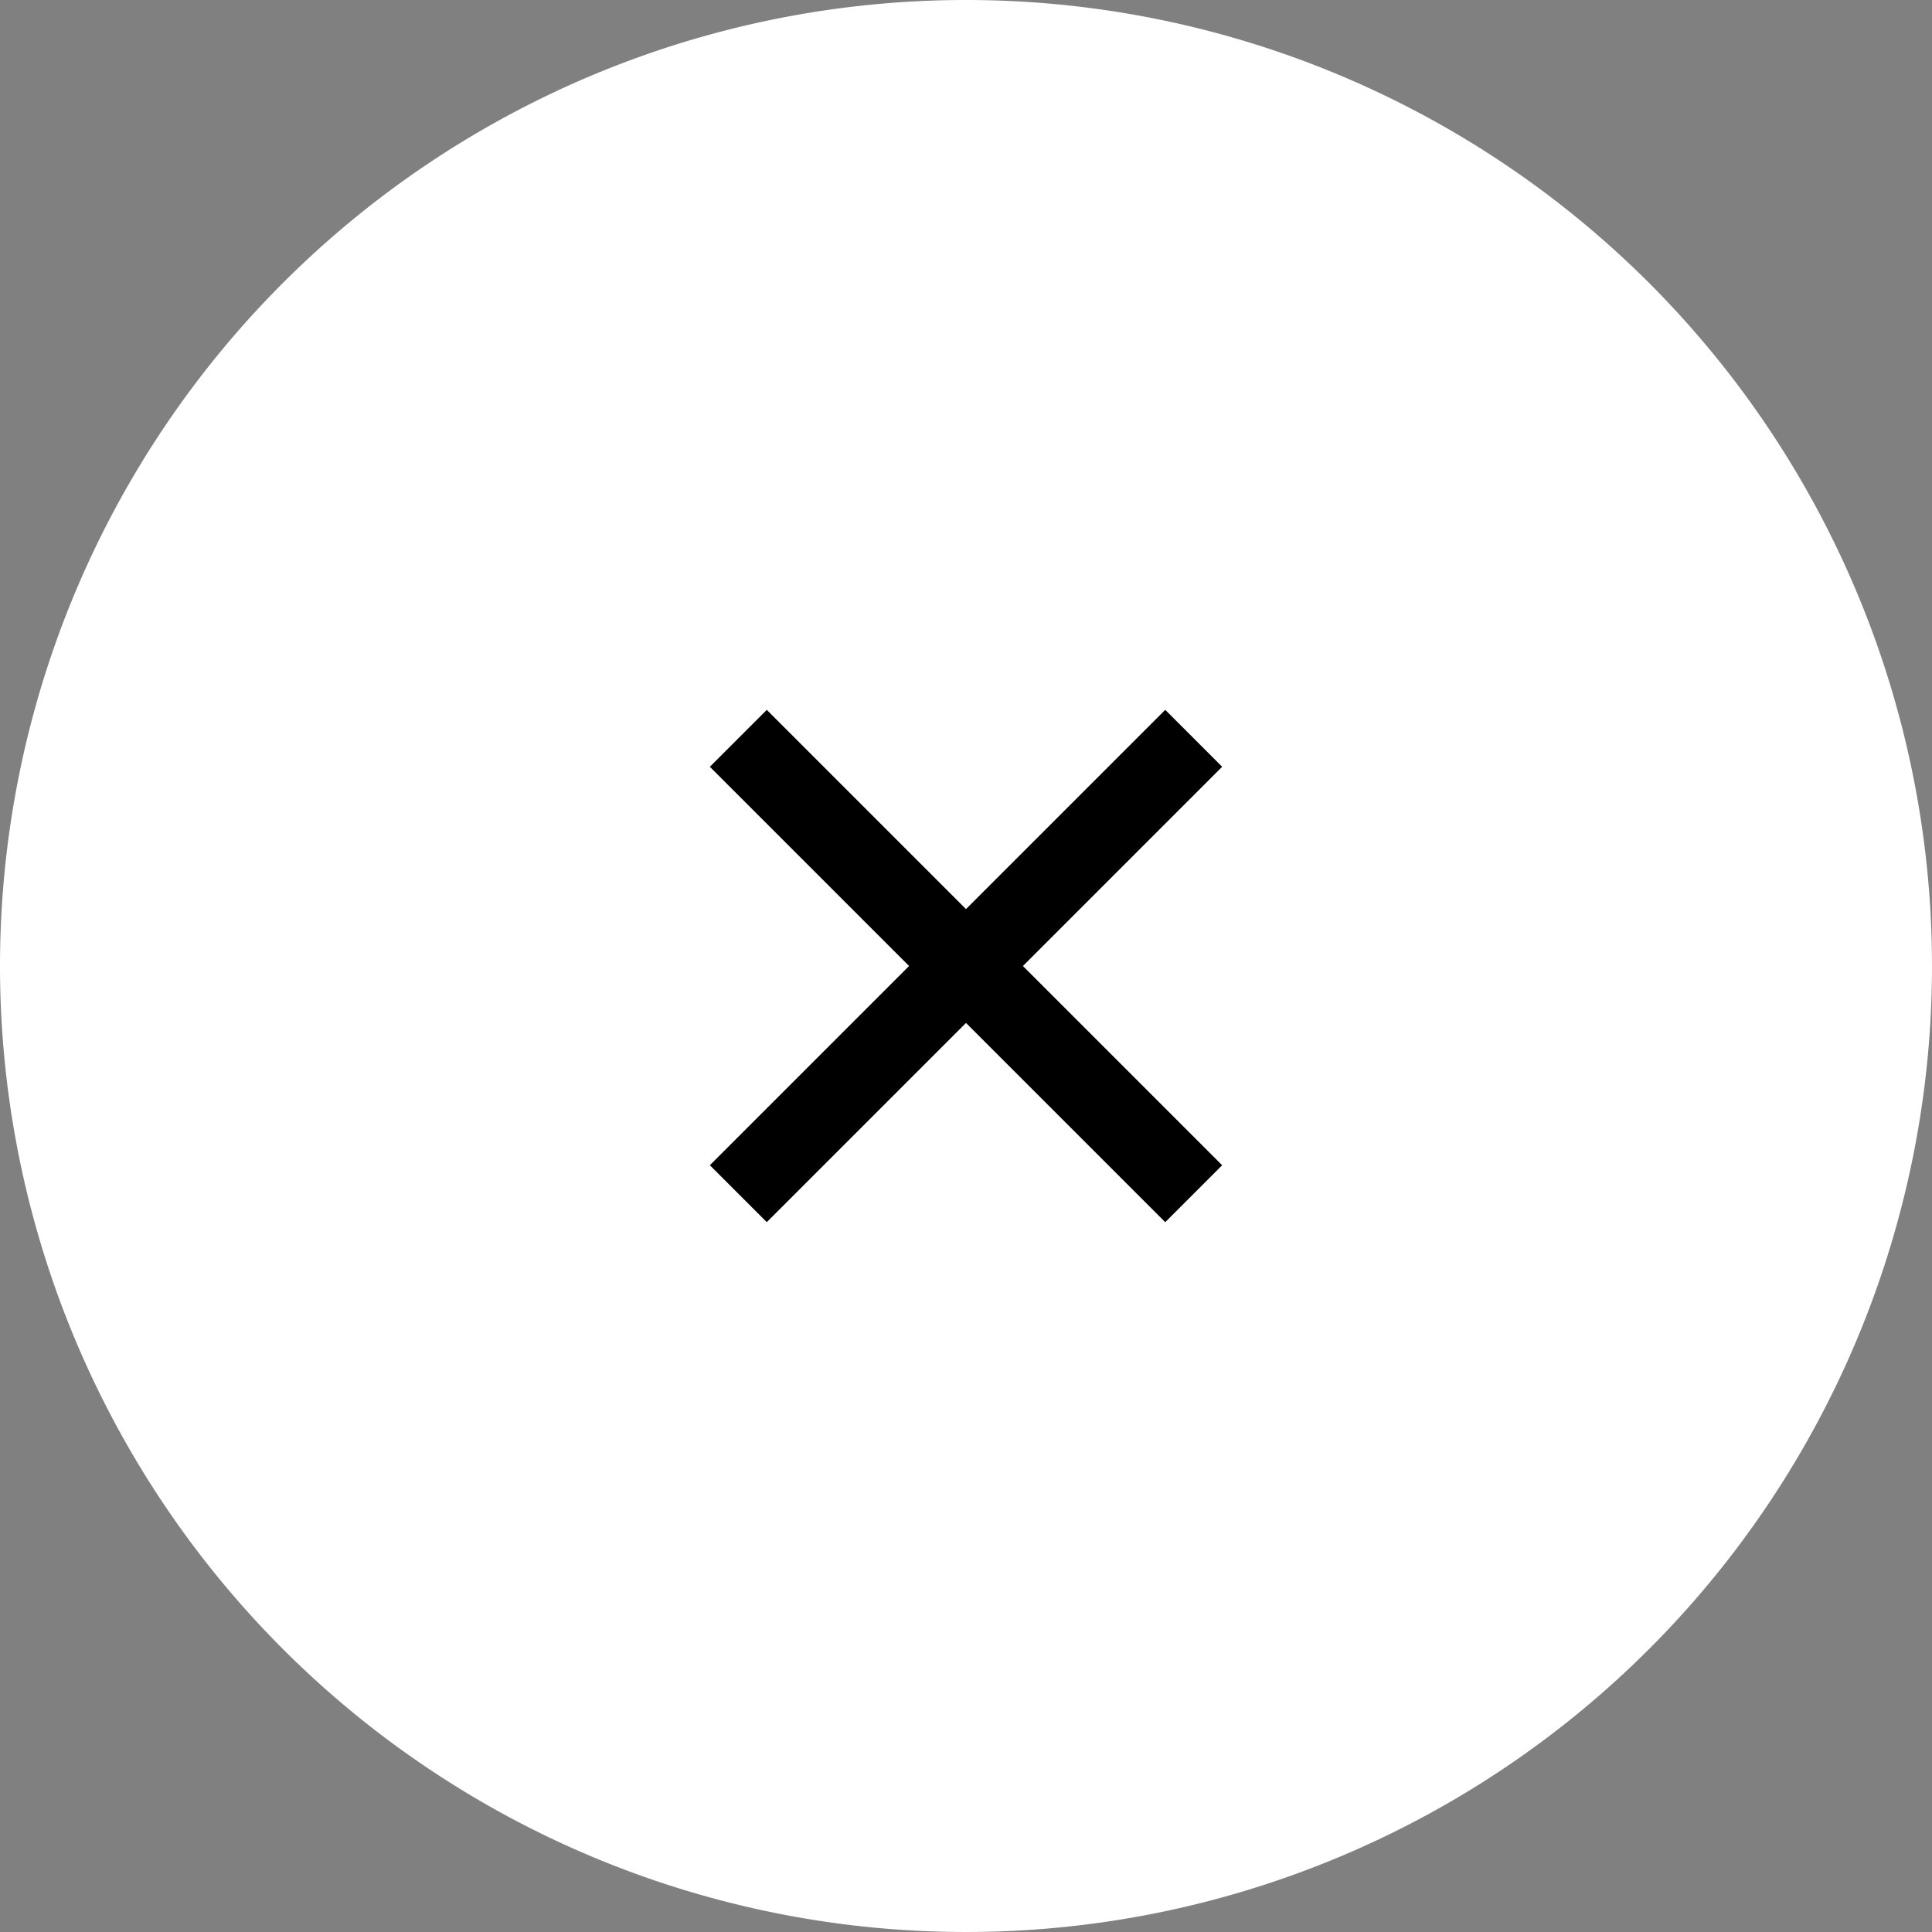 <svg xmlns="http://www.w3.org/2000/svg" width="48" height="48" viewBox="0 0 48 48">
  <rect x="0" y="0" width="48" height="48" fill="#808080" stroke="none"/>
  <g id="Menu_button" data-name="Menu button" transform="translate(-296 -16)">
    <g id="menu_black_24dp" transform="translate(308 28)">
      <path id="Bg" d="M24,0A24,24,0,1,1,0,24,24,24,0,0,1,24,0Z" transform="translate(-12 -12)" fill="#fff"/>
      <path id="Path_8618" data-name="Path 8618" d="M0,0H24V24H0Z" fill="none"/>
      <g id="Group_7334" data-name="Group 7334">
        <rect id="Rectangle_7566" data-name="Rectangle 7566" width="2" height="16" transform="translate(16.95 5.636) rotate(45)"/>
        <rect id="Rectangle_7567" data-name="Rectangle 7567" width="2" height="16" transform="translate(18.364 16.95) rotate(135)"/>
      </g>
    </g>
  </g>
</svg>

